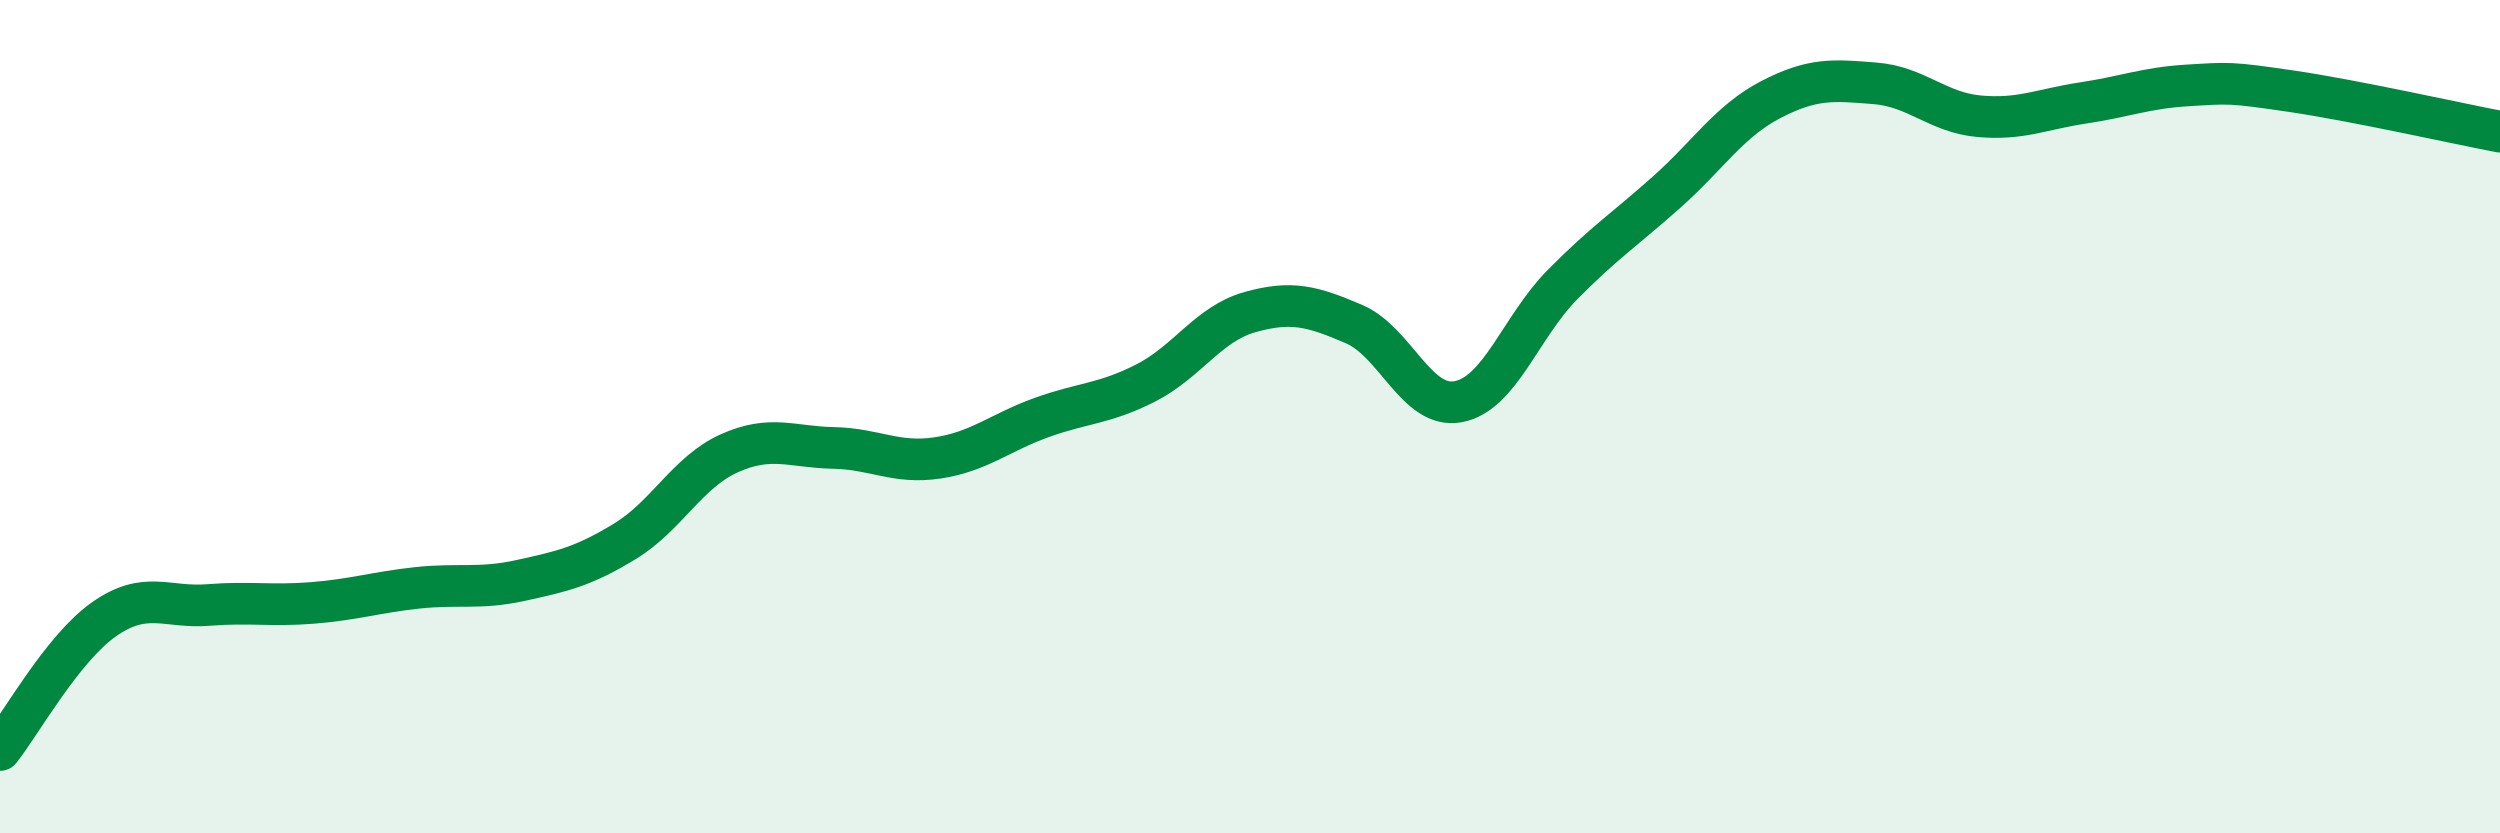 
    <svg width="60" height="20" viewBox="0 0 60 20" xmlns="http://www.w3.org/2000/svg">
      <path
        d="M 0,18 C 0.5,17.37 1.5,15.56 2.5,14.86 C 3.5,14.16 4,14.6 5,14.52 C 6,14.44 6.5,14.55 7.5,14.47 C 8.5,14.39 9,14.22 10,14.11 C 11,14 11.5,14.15 12.5,13.93 C 13.5,13.71 14,13.6 15,12.99 C 16,12.38 16.5,11.33 17.5,10.88 C 18.5,10.43 19,10.73 20,10.75 C 21,10.77 21.5,11.14 22.5,10.99 C 23.5,10.84 24,10.38 25,10.02 C 26,9.66 26.5,9.7 27.5,9.19 C 28.5,8.68 29,7.77 30,7.49 C 31,7.21 31.5,7.35 32.5,7.78 C 33.5,8.21 34,9.83 35,9.64 C 36,9.45 36.5,7.84 37.5,6.83 C 38.5,5.82 39,5.5 40,4.61 C 41,3.72 41.5,2.91 42.5,2.39 C 43.5,1.87 44,1.92 45,2 C 46,2.08 46.5,2.7 47.5,2.79 C 48.5,2.88 49,2.62 50,2.47 C 51,2.32 51.5,2.11 52.5,2.05 C 53.5,1.99 53.5,1.97 55,2.19 C 56.5,2.41 59,2.97 60,3.16L60 20L0 20Z"
        fill="#008740"
        opacity="0.1"
        stroke-linecap="round"
        stroke-linejoin="round"
      />
      <path
        d="M 0,18 C 0.5,17.37 1.5,15.56 2.5,14.86 C 3.5,14.16 4,14.6 5,14.52 C 6,14.44 6.5,14.55 7.5,14.47 C 8.5,14.39 9,14.22 10,14.11 C 11,14 11.5,14.15 12.5,13.93 C 13.5,13.71 14,13.6 15,12.99 C 16,12.38 16.5,11.33 17.5,10.88 C 18.5,10.43 19,10.73 20,10.75 C 21,10.77 21.5,11.14 22.5,10.99 C 23.5,10.84 24,10.38 25,10.02 C 26,9.66 26.5,9.7 27.5,9.19 C 28.5,8.68 29,7.77 30,7.49 C 31,7.21 31.5,7.35 32.5,7.78 C 33.5,8.21 34,9.83 35,9.64 C 36,9.45 36.5,7.84 37.5,6.83 C 38.5,5.82 39,5.5 40,4.61 C 41,3.72 41.5,2.91 42.5,2.39 C 43.5,1.87 44,1.92 45,2 C 46,2.08 46.5,2.7 47.5,2.79 C 48.5,2.88 49,2.62 50,2.47 C 51,2.32 51.5,2.11 52.5,2.05 C 53.5,1.99 53.5,1.97 55,2.19 C 56.5,2.41 59,2.97 60,3.16"
        stroke="#008740"
        stroke-width="1"
        fill="none"
        stroke-linecap="round"
        stroke-linejoin="round"
      />
    </svg>
  